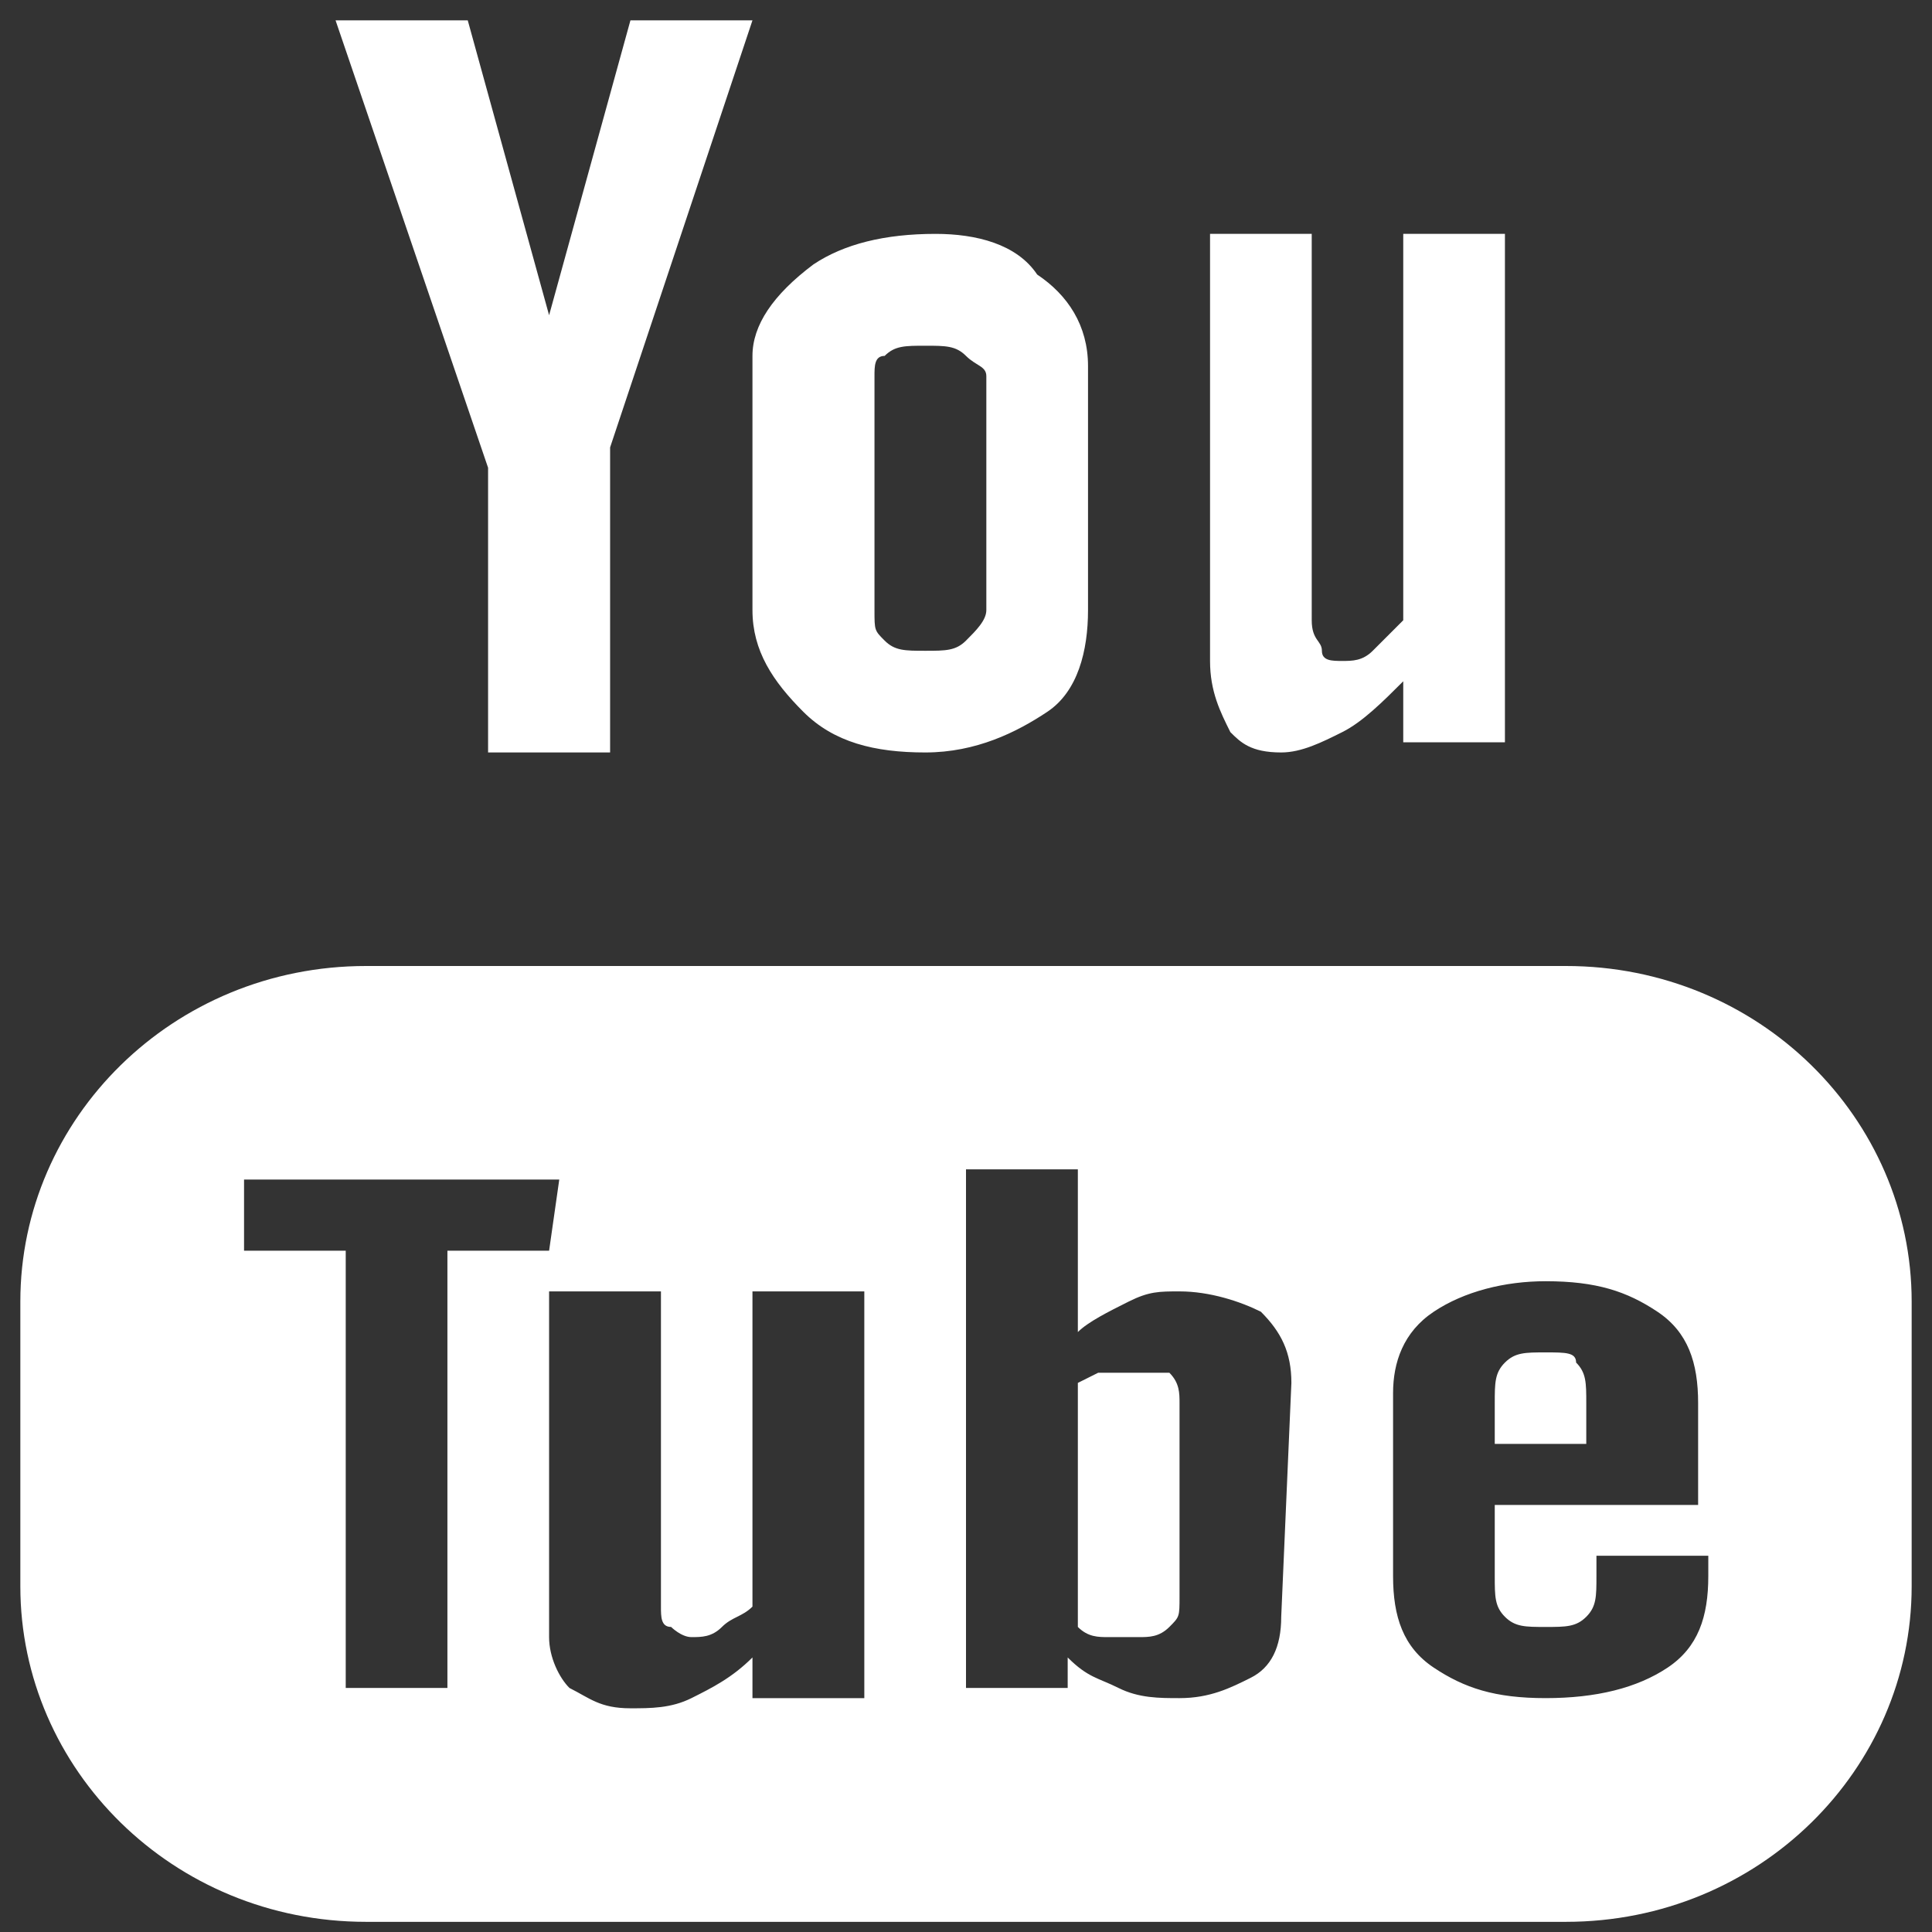 <?xml version="1.0" encoding="utf-8"?>
<!-- Generator: Adobe Illustrator 21.0.2, SVG Export Plug-In . SVG Version: 6.00 Build 0)  -->
<svg version="1.1" id="圖層_1" xmlns="http://www.w3.org/2000/svg" xmlns:xlink="http://www.w3.org/1999/xlink" x="0px" y="0px"
	 viewBox="0 0 19 19" style="enable-background:new 0 0 19 19;" xml:space="preserve">
<rect x="0" y="0" width="19" height="19" fill="#333333" stroke="none"/>
<style type="text/css">
	.st0{fill:#3B5998;}
	.st1{fill:#606060;}
	.st2{fill:#C4302B;}
	.st3{fill:#FFFFFF;}
</style>
<circle class="st0" cx="106.5" cy="29.5" r="16.5"/>
<path class="st1" d="M97.1,11h-2.9v10.8h-4.5V11h-2.1V7.2h2.1V4.7c0-1.8,0.8-4.5,4.5-4.5l3.3,0v3.7h-2.4c-0.4,0-0.9,0.2-0.9,1v2.2
	h3.3L97.1,11z"/>
<path class="st2" d="M64.8-5c9.1,0,16.5,7.4,16.5,16.5S73.9,28,64.8,28s-16.5-7.4-16.5-16.5S55.7-5,64.8-5z"/>
<g>
	<path class="st3" d="M9.1,7.4c0.5,0,0.9-0.2,1.2-0.4c0.3-0.2,0.4-0.6,0.4-1V3.6c0-0.4-0.2-0.7-0.5-0.9C10,2.4,9.6,2.3,9.2,2.3
		c-0.5,0-0.9,0.1-1.2,0.3C7.6,2.9,7.4,3.2,7.4,3.5V6c0,0.4,0.2,0.7,0.5,1S8.6,7.4,9.1,7.4z M8.6,3.7c0-0.1,0-0.2,0.1-0.2
		c0.1-0.1,0.2-0.1,0.4-0.1c0.2,0,0.3,0,0.4,0.1c0.1,0.1,0.2,0.1,0.2,0.2V6c0,0.1-0.1,0.2-0.2,0.3C9.4,6.4,9.3,6.4,9.1,6.4
		c-0.2,0-0.3,0-0.4-0.1C8.6,6.2,8.6,6.2,8.6,6V3.7z M12.6,7.4c0.2,0,0.4-0.1,0.6-0.2c0.2-0.1,0.4-0.3,0.6-0.5v0.6h1v-5h-1v3.8
		c-0.1,0.1-0.2,0.2-0.3,0.3c-0.1,0.1-0.2,0.1-0.3,0.1c-0.1,0-0.2,0-0.2-0.1c0-0.1-0.1-0.1-0.1-0.3V2.3h-1v4.2c0,0.3,0.1,0.5,0.2,0.7
		C12.2,7.3,12.3,7.4,12.6,7.4z M15.4,9.5H3.6c-1.9,0-3.4,1.5-3.4,3.3v2.8c0,1.8,1.5,3.3,3.4,3.3h11.8c1.9,0,3.4-1.5,3.4-3.3v-2.8
		C18.8,11,17.3,9.5,15.4,9.5z M5.4,12.3h-1v4.3h-1v-4.3h-1v-0.7h3.1L5.4,12.3z M8.5,16.7H7.4v-0.4c-0.2,0.2-0.4,0.3-0.6,0.4
		c-0.2,0.1-0.4,0.1-0.6,0.1c-0.3,0-0.4-0.1-0.6-0.2c-0.1-0.1-0.2-0.3-0.2-0.5v-3.4h1.1v3.1c0,0.1,0,0.2,0.1,0.2c0,0,0.1,0.1,0.2,0.1
		c0.1,0,0.2,0,0.3-0.1c0.1-0.1,0.2-0.1,0.3-0.2v-3.1h1.1L8.5,16.7z M12.6,15.9c0,0.3-0.1,0.5-0.3,0.6c-0.2,0.1-0.4,0.2-0.7,0.2
		c-0.2,0-0.4,0-0.6-0.1c-0.2-0.1-0.3-0.1-0.5-0.3v0.3H9.5v-5.1h1.1v1.6c0.1-0.1,0.3-0.2,0.5-0.3c0.2-0.1,0.3-0.1,0.5-0.1
		c0.3,0,0.6,0.1,0.8,0.2c0.2,0.2,0.3,0.4,0.3,0.7L12.6,15.9z M16.7,14.8h-2v0.7c0,0.2,0,0.3,0.1,0.4C14.9,16,15,16,15.2,16
		c0.2,0,0.3,0,0.4-0.1c0.1-0.1,0.1-0.2,0.1-0.4v-0.2h1.1v0.2c0,0.4-0.1,0.7-0.4,0.9c-0.3,0.2-0.7,0.3-1.2,0.3
		c-0.5,0-0.8-0.1-1.1-0.3c-0.3-0.2-0.4-0.5-0.4-0.9v-1.8c0-0.3,0.1-0.6,0.4-0.8c0.3-0.2,0.7-0.3,1.1-0.3c0.5,0,0.8,0.1,1.1,0.3
		c0.3,0.2,0.4,0.5,0.4,0.9L16.7,14.8z M4.8,7.4H6v-3l1.4-4.2H6.2L5.4,3.1H5.4L4.6,0.2H3.3l1.5,4.4L4.8,7.4z M11,13.5l-0.2,0
		l-0.2,0.1V16c0.1,0.1,0.2,0.1,0.3,0.1l0.3,0c0.1,0,0.2,0,0.3-0.1c0.1-0.1,0.1-0.1,0.1-0.3v-1.9c0-0.1,0-0.2-0.1-0.3
		C11.3,13.5,11.2,13.5,11,13.5z"/>
	<path class="st3" d="M15.2,13.3c-0.2,0-0.3,0-0.4,0.1c-0.1,0.1-0.1,0.2-0.1,0.4v0.4h0.9v-0.4c0-0.2,0-0.3-0.1-0.4
		C15.5,13.3,15.4,13.3,15.2,13.3z"/>
</g>
</svg>
